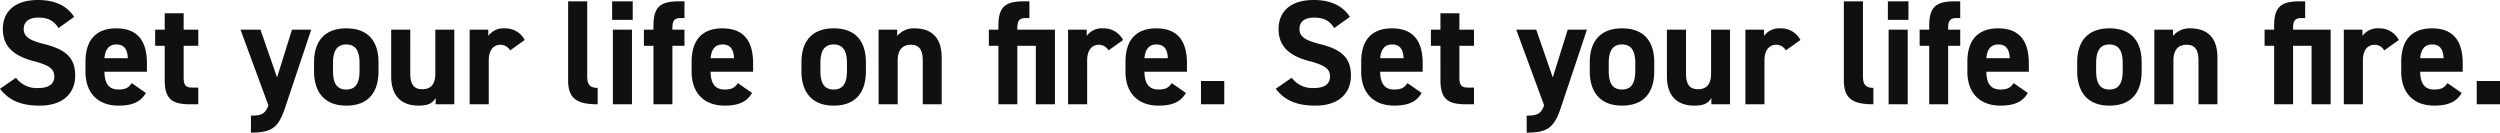 <svg xmlns="http://www.w3.org/2000/svg" width="888.121" height="47.117" viewBox="0 0 888.121 47.117">
  <path id="パス_114645" data-name="パス 114645" d="M28.2-31.058c-2.6-4.028-7-5.989-12.826-5.989-8.692,0-12.508,4.505-12.508,10.282,0,6.042,3.6,9.487,10.812,11.395,5.936,1.537,7.473,2.968,7.473,5.512,0,2.226-1.431,4.081-5.671,4.081a9.136,9.136,0,0,1-7.95-3.657L1.855-5.512C5.088-1.272,9.54.477,15.953.477c8.586,0,12.614-4.664,12.614-10.653,0-6.466-3.445-9.328-11.077-11.236-4.876-1.219-7.208-2.491-7.208-5.353,0-2.491,1.8-4.028,5.141-4.028,3.71,0,5.618,1.219,7.208,3.71ZM48.654-7.526C47.647-6.1,46.746-5.247,43.937-5.247c-3.763,0-4.929-2.65-4.982-6.307h15.1v-3.021c0-8.056-3.445-12.4-10.918-12.4-6.89,0-10.918,3.869-10.918,11.872v3.6C32.224-4.664,36.04.477,43.99.477c4.77,0,7.844-1.272,9.7-4.5ZM43.195-21.253c2.544,0,3.922,1.431,4.081,4.876H38.955C39.22-19.4,40.492-21.253,43.195-21.253Zm13.78.477h3.392V-8.639C60.367-1.8,63.017,0,69.43,0h2.862V-5.936H70.119C67.628-5.936,67.1-7.049,67.1-9.7V-20.776h5.194V-26.5H67.1v-5.83H60.367v5.83H56.975ZM87.291-26.5,97.2.371C96.089,3.445,94.658,4.028,91,4.028V10.07c7.42,0,9.752-1.749,12.137-8.851L112.413-26.5h-6.837l-5.3,16.96L94.393-26.5Zm49.025,11.607c0-7.95-4.081-12.084-11.448-12.084-7.261,0-11.448,4.134-11.448,12.084v3.18c0,7.42,3.763,12.19,11.448,12.19,8,0,11.448-4.929,11.448-12.19ZM124.868-5.247c-3.763,0-4.717-2.862-4.717-6.678v-2.756c0-4.24,1.378-6.572,4.717-6.572s4.717,2.332,4.717,6.572v2.756C129.585-8.109,128.578-5.247,124.868-5.247ZM163.24-26.5h-6.731v15.582c0,3.657-1.484,5.565-4.611,5.565-2.809,0-4.293-1.431-4.293-5.618V-26.5h-6.784V-9.964c0,7.791,4.4,10.441,9.752,10.441,3.5,0,4.929-.9,6.042-2.7V0h6.625Zm25.016,3.657a7.75,7.75,0,0,0-7.155-4.134,6.566,6.566,0,0,0-5.777,2.7V-26.5H168.7V0h6.784V-15.582c0-3.71,1.7-5.565,4.24-5.565a3.912,3.912,0,0,1,3.339,2.014ZM203.679-8.48c0,6.625,3.339,8.48,10.494,8.48V-5.83c-2.862,0-3.71-1.325-3.71-4.187V-36.57h-6.784ZM219.579,0h6.784V-26.5h-6.784Zm-.265-30h7.314V-36.57h-7.314ZM230.6-26.5v5.724h3.392V0h6.731V-20.776h4.293V-26.5h-4.293v-.371c0-2.65.53-3.763,3.021-3.763h1.272V-36.57h-1.961c-6.413,0-9.063,1.8-9.063,8.639V-26.5Zm33.39,18.974c-1.007,1.431-1.908,2.279-4.717,2.279-3.763,0-4.929-2.65-4.982-6.307h15.1v-3.021c0-8.056-3.445-12.4-10.918-12.4-6.89,0-10.918,3.869-10.918,11.872v3.6c0,6.837,3.816,11.978,11.766,11.978,4.77,0,7.844-1.272,9.7-4.5Zm-5.459-13.727c2.544,0,3.922,1.431,4.081,4.876h-8.321C254.559-19.4,255.831-21.253,258.534-21.253Zm50.933,6.36c0-7.95-4.081-12.084-11.448-12.084-7.261,0-11.448,4.134-11.448,12.084v3.18c0,7.42,3.763,12.19,11.448,12.19,8,0,11.448-4.929,11.448-12.19ZM298.019-5.247c-3.763,0-4.717-2.862-4.717-6.678v-2.756c0-4.24,1.378-6.572,4.717-6.572s4.717,2.332,4.717,6.572v2.756C302.736-8.109,301.729-5.247,298.019-5.247ZM313.972,0h6.784V-15.582c0-3.5,1.537-5.565,4.664-5.565,2.756,0,4.24,1.484,4.24,5.618V0h6.731V-16.589c0-7.844-4.346-10.388-9.7-10.388a7.63,7.63,0,0,0-6.1,2.7V-26.5h-6.625Zm39.167-26.5v5.724h3.392V0h6.731V-20.776h6.572V0h6.784V-26.5H363.262v-.371c0-2.65.53-3.763,3.021-3.763h1.272V-36.57h-1.961c-6.413,0-9.063,1.8-9.063,8.639V-26.5Zm47.7,3.657a7.75,7.75,0,0,0-7.155-4.134,6.566,6.566,0,0,0-5.777,2.7V-26.5h-6.625V0h6.784V-15.582c0-3.71,1.7-5.565,4.24-5.565a3.912,3.912,0,0,1,3.339,2.014ZM418.117-7.526C417.11-6.1,416.209-5.247,413.4-5.247c-3.763,0-4.929-2.65-4.982-6.307h15.1v-3.021c0-8.056-3.445-12.4-10.918-12.4-6.89,0-10.918,3.869-10.918,11.872v3.6c0,6.837,3.816,11.978,11.766,11.978,4.77,0,7.844-1.272,9.7-4.5Zm-5.459-13.727c2.544,0,3.922,1.431,4.081,4.876h-8.321C408.683-19.4,409.955-21.253,412.658-21.253ZM436.773-8.268h-8.268V0h8.268ZM481.4-31.058c-2.6-4.028-7-5.989-12.826-5.989-8.692,0-12.508,4.505-12.508,10.282,0,6.042,3.6,9.487,10.812,11.395,5.936,1.537,7.473,2.968,7.473,5.512,0,2.226-1.431,4.081-5.671,4.081a9.136,9.136,0,0,1-7.95-3.657l-5.671,3.922c3.233,4.24,7.685,5.989,14.1,5.989,8.586,0,12.614-4.664,12.614-10.653,0-6.466-3.445-9.328-11.077-11.236-4.876-1.219-7.208-2.491-7.208-5.353,0-2.491,1.8-4.028,5.141-4.028,3.71,0,5.618,1.219,7.208,3.71ZM501.857-7.526c-1.007,1.431-1.908,2.279-4.717,2.279-3.763,0-4.929-2.65-4.982-6.307h15.1v-3.021c0-8.056-3.445-12.4-10.918-12.4-6.89,0-10.918,3.869-10.918,11.872v3.6c0,6.837,3.816,11.978,11.766,11.978,4.77,0,7.844-1.272,9.7-4.5ZM496.4-21.253c2.544,0,3.922,1.431,4.081,4.876h-8.321C492.423-19.4,493.7-21.253,496.4-21.253Zm13.78.477h3.392V-8.639C513.57-1.8,516.22,0,522.633,0h2.862V-5.936h-2.173c-2.491,0-3.021-1.113-3.021-3.763V-20.776h5.194V-26.5H520.3v-5.83H513.57v5.83h-3.392ZM540.494-26.5,550.405.371c-1.113,3.074-2.544,3.657-6.2,3.657V10.07c7.42,0,9.752-1.749,12.137-8.851L565.616-26.5h-6.837l-5.3,16.96L547.6-26.5Zm49.025,11.607c0-7.95-4.081-12.084-11.448-12.084-7.261,0-11.448,4.134-11.448,12.084v3.18c0,7.42,3.763,12.19,11.448,12.19,8,0,11.448-4.929,11.448-12.19ZM578.071-5.247c-3.763,0-4.717-2.862-4.717-6.678v-2.756c0-4.24,1.378-6.572,4.717-6.572s4.717,2.332,4.717,6.572v2.756C582.788-8.109,581.781-5.247,578.071-5.247ZM616.443-26.5h-6.731v15.582c0,3.657-1.484,5.565-4.611,5.565-2.809,0-4.293-1.431-4.293-5.618V-26.5h-6.784V-9.964c0,7.791,4.4,10.441,9.752,10.441,3.5,0,4.929-.9,6.042-2.7V0h6.625Zm25.016,3.657a7.75,7.75,0,0,0-7.155-4.134,6.566,6.566,0,0,0-5.777,2.7V-26.5H621.9V0h6.784V-15.582c0-3.71,1.7-5.565,4.24-5.565a3.912,3.912,0,0,1,3.339,2.014ZM656.882-8.48c0,6.625,3.339,8.48,10.494,8.48V-5.83c-2.862,0-3.71-1.325-3.71-4.187V-36.57h-6.784ZM672.782,0h6.784V-26.5h-6.784Zm-.265-30h7.314V-36.57h-7.314Zm11.289,3.5v5.724H687.2V0h6.731V-20.776h4.293V-26.5h-4.293v-.371c0-2.65.53-3.763,3.021-3.763h1.272V-36.57h-1.961c-6.413,0-9.063,1.8-9.063,8.639V-26.5ZM717.2-7.526c-1.007,1.431-1.908,2.279-4.717,2.279-3.763,0-4.929-2.65-4.982-6.307H722.6v-3.021c0-8.056-3.445-12.4-10.918-12.4-6.89,0-10.918,3.869-10.918,11.872v3.6c0,6.837,3.816,11.978,11.766,11.978,4.77,0,7.844-1.272,9.7-4.5Zm-5.459-13.727c2.544,0,3.922,1.431,4.081,4.876H707.5C707.762-19.4,709.034-21.253,711.737-21.253Zm50.933,6.36c0-7.95-4.081-12.084-11.448-12.084-7.261,0-11.448,4.134-11.448,12.084v3.18c0,7.42,3.763,12.19,11.448,12.19,8,0,11.448-4.929,11.448-12.19ZM751.222-5.247c-3.763,0-4.717-2.862-4.717-6.678v-2.756c0-4.24,1.378-6.572,4.717-6.572s4.717,2.332,4.717,6.572v2.756C755.939-8.109,754.932-5.247,751.222-5.247ZM767.175,0h6.784V-15.582c0-3.5,1.537-5.565,4.664-5.565,2.756,0,4.24,1.484,4.24,5.618V0h6.731V-16.589c0-7.844-4.346-10.388-9.7-10.388a7.63,7.63,0,0,0-6.095,2.7V-26.5h-6.625Zm39.167-26.5v5.724h3.392V0h6.731V-20.776h6.572V0h6.784V-26.5H816.465v-.371c0-2.65.53-3.763,3.021-3.763h1.272V-36.57H818.8c-6.413,0-9.063,1.8-9.063,8.639V-26.5Zm47.7,3.657a7.75,7.75,0,0,0-7.155-4.134,6.566,6.566,0,0,0-5.777,2.7V-26.5h-6.625V0h6.784V-15.582c0-3.71,1.7-5.565,4.24-5.565a3.912,3.912,0,0,1,3.339,2.014ZM871.32-7.526c-1.007,1.431-1.908,2.279-4.717,2.279-3.763,0-4.929-2.65-4.982-6.307h15.105v-3.021c0-8.056-3.445-12.4-10.918-12.4-6.89,0-10.918,3.869-10.918,11.872v3.6c0,6.837,3.816,11.978,11.766,11.978,4.77,0,7.844-1.272,9.7-4.5Zm-5.459-13.727c2.544,0,3.922,1.431,4.081,4.876h-8.321C861.886-19.4,863.158-21.253,865.861-21.253ZM889.976-8.268h-8.268V0h8.268Z" transform="translate(-1.855 37.047)" fill="#101010"/>
</svg>
